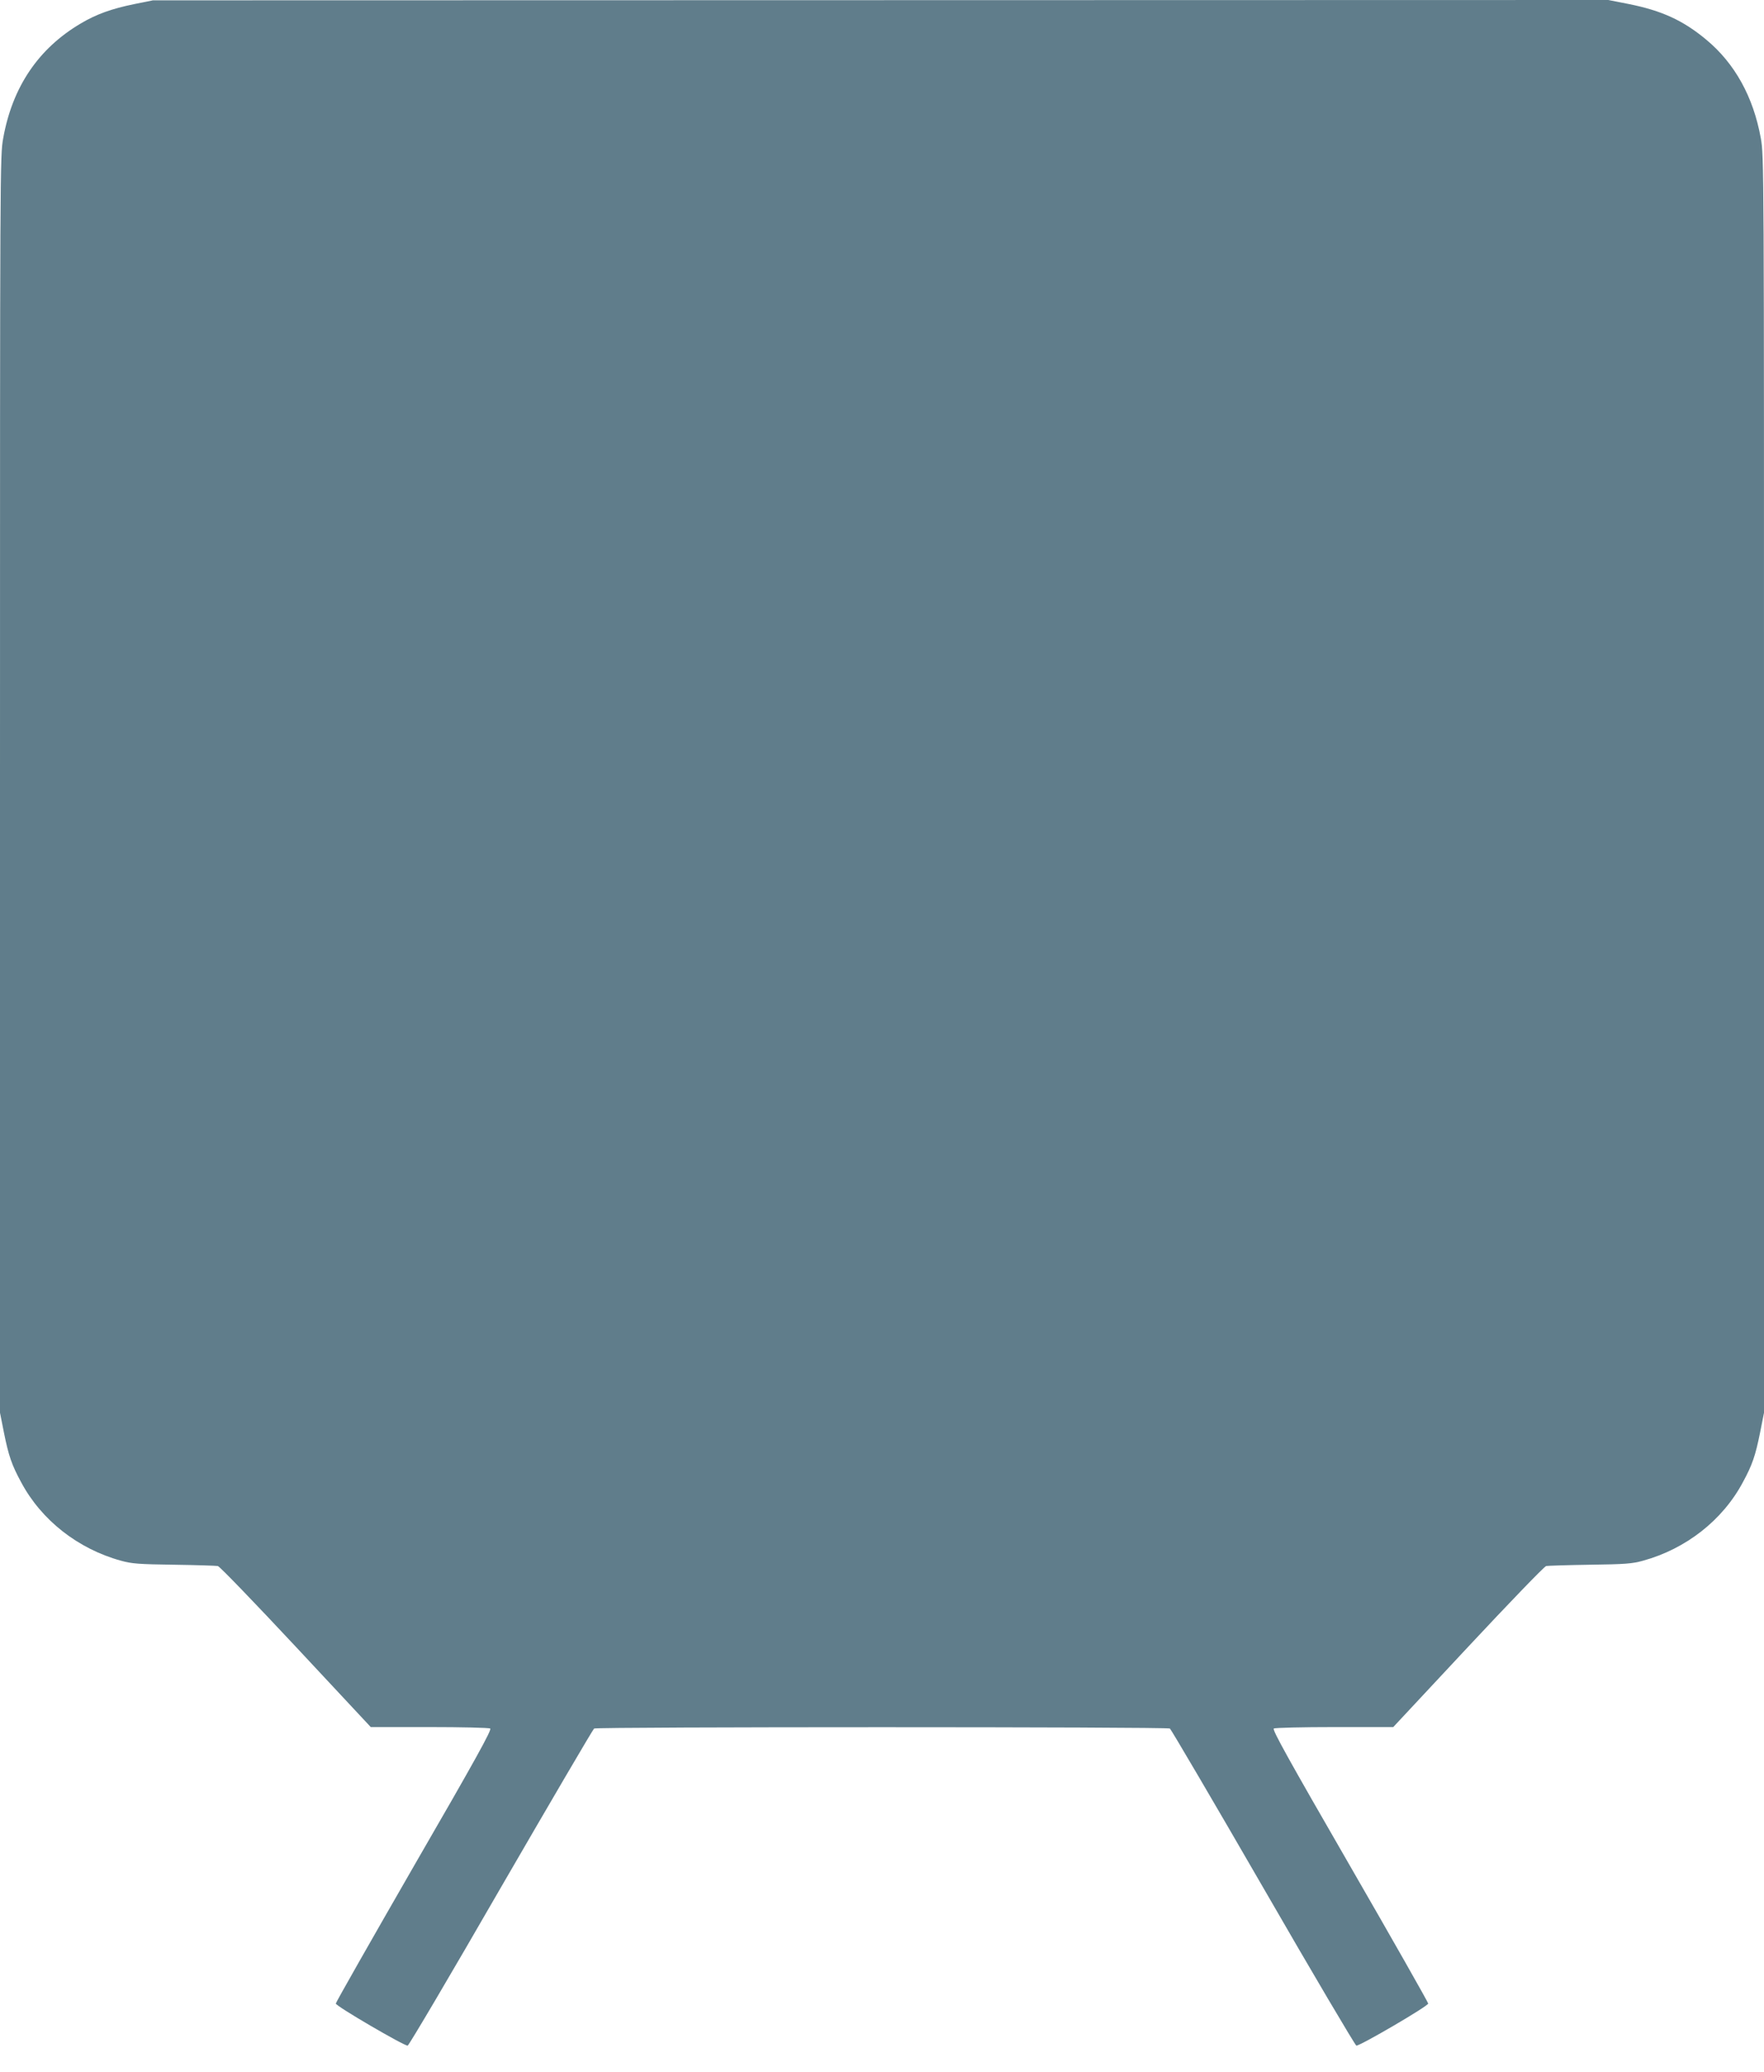 <?xml version="1.0" standalone="no"?>
<!DOCTYPE svg PUBLIC "-//W3C//DTD SVG 20010904//EN"
 "http://www.w3.org/TR/2001/REC-SVG-20010904/DTD/svg10.dtd">
<svg version="1.0" xmlns="http://www.w3.org/2000/svg"
 width="1090pt" height="1280pt" viewBox="0 0 1090 1280"
 preserveAspectRatio="xMidYMid meet">
<g transform="translate(0,1280) scale(0.1,-0.1)"
fill="#607d8b" stroke="none">
<path d="M831 12775 c-142 -29 -236 -63 -332 -120 -261 -154 -422 -391 -479
-708 -20 -109 -20 -155 -20 -3993 l0 -3882 25 -126 c28 -138 47 -196 106 -304
125 -234 351 -411 616 -484 68 -19 111 -22 328 -25 138 -2 260 -6 271 -8 12
-3 227 -226 483 -500 l462 -495 362 0 c199 0 368 -4 376 -9 11 -7 -88 -187
-470 -847 -266 -462 -484 -845 -484 -852 0 -16 424 -263 444 -260 8 2 267 441
576 977 310 535 569 977 576 982 18 11 3540 11 3558 0 7 -5 267 -447 576 -982
309 -536 569 -975 576 -977 21 -3 444 244 444 260 0 7 -218 391 -484 852 -378
655 -481 840 -470 847 8 5 177 9 376 9 l362 0 462 495 c256 274 471 497 483
500 11 2 134 6 271 8 217 3 260 6 328 25 265 73 491 250 616 484 59 108 78
166 106 304 l25 126 0 3882 c0 3838 0 3884 -20 3993 -46 255 -161 462 -337
608 -143 119 -274 179 -478 220 l-127 25 -4496 -1 -4497 -1 -114 -23z"/>
</g>
</svg>
